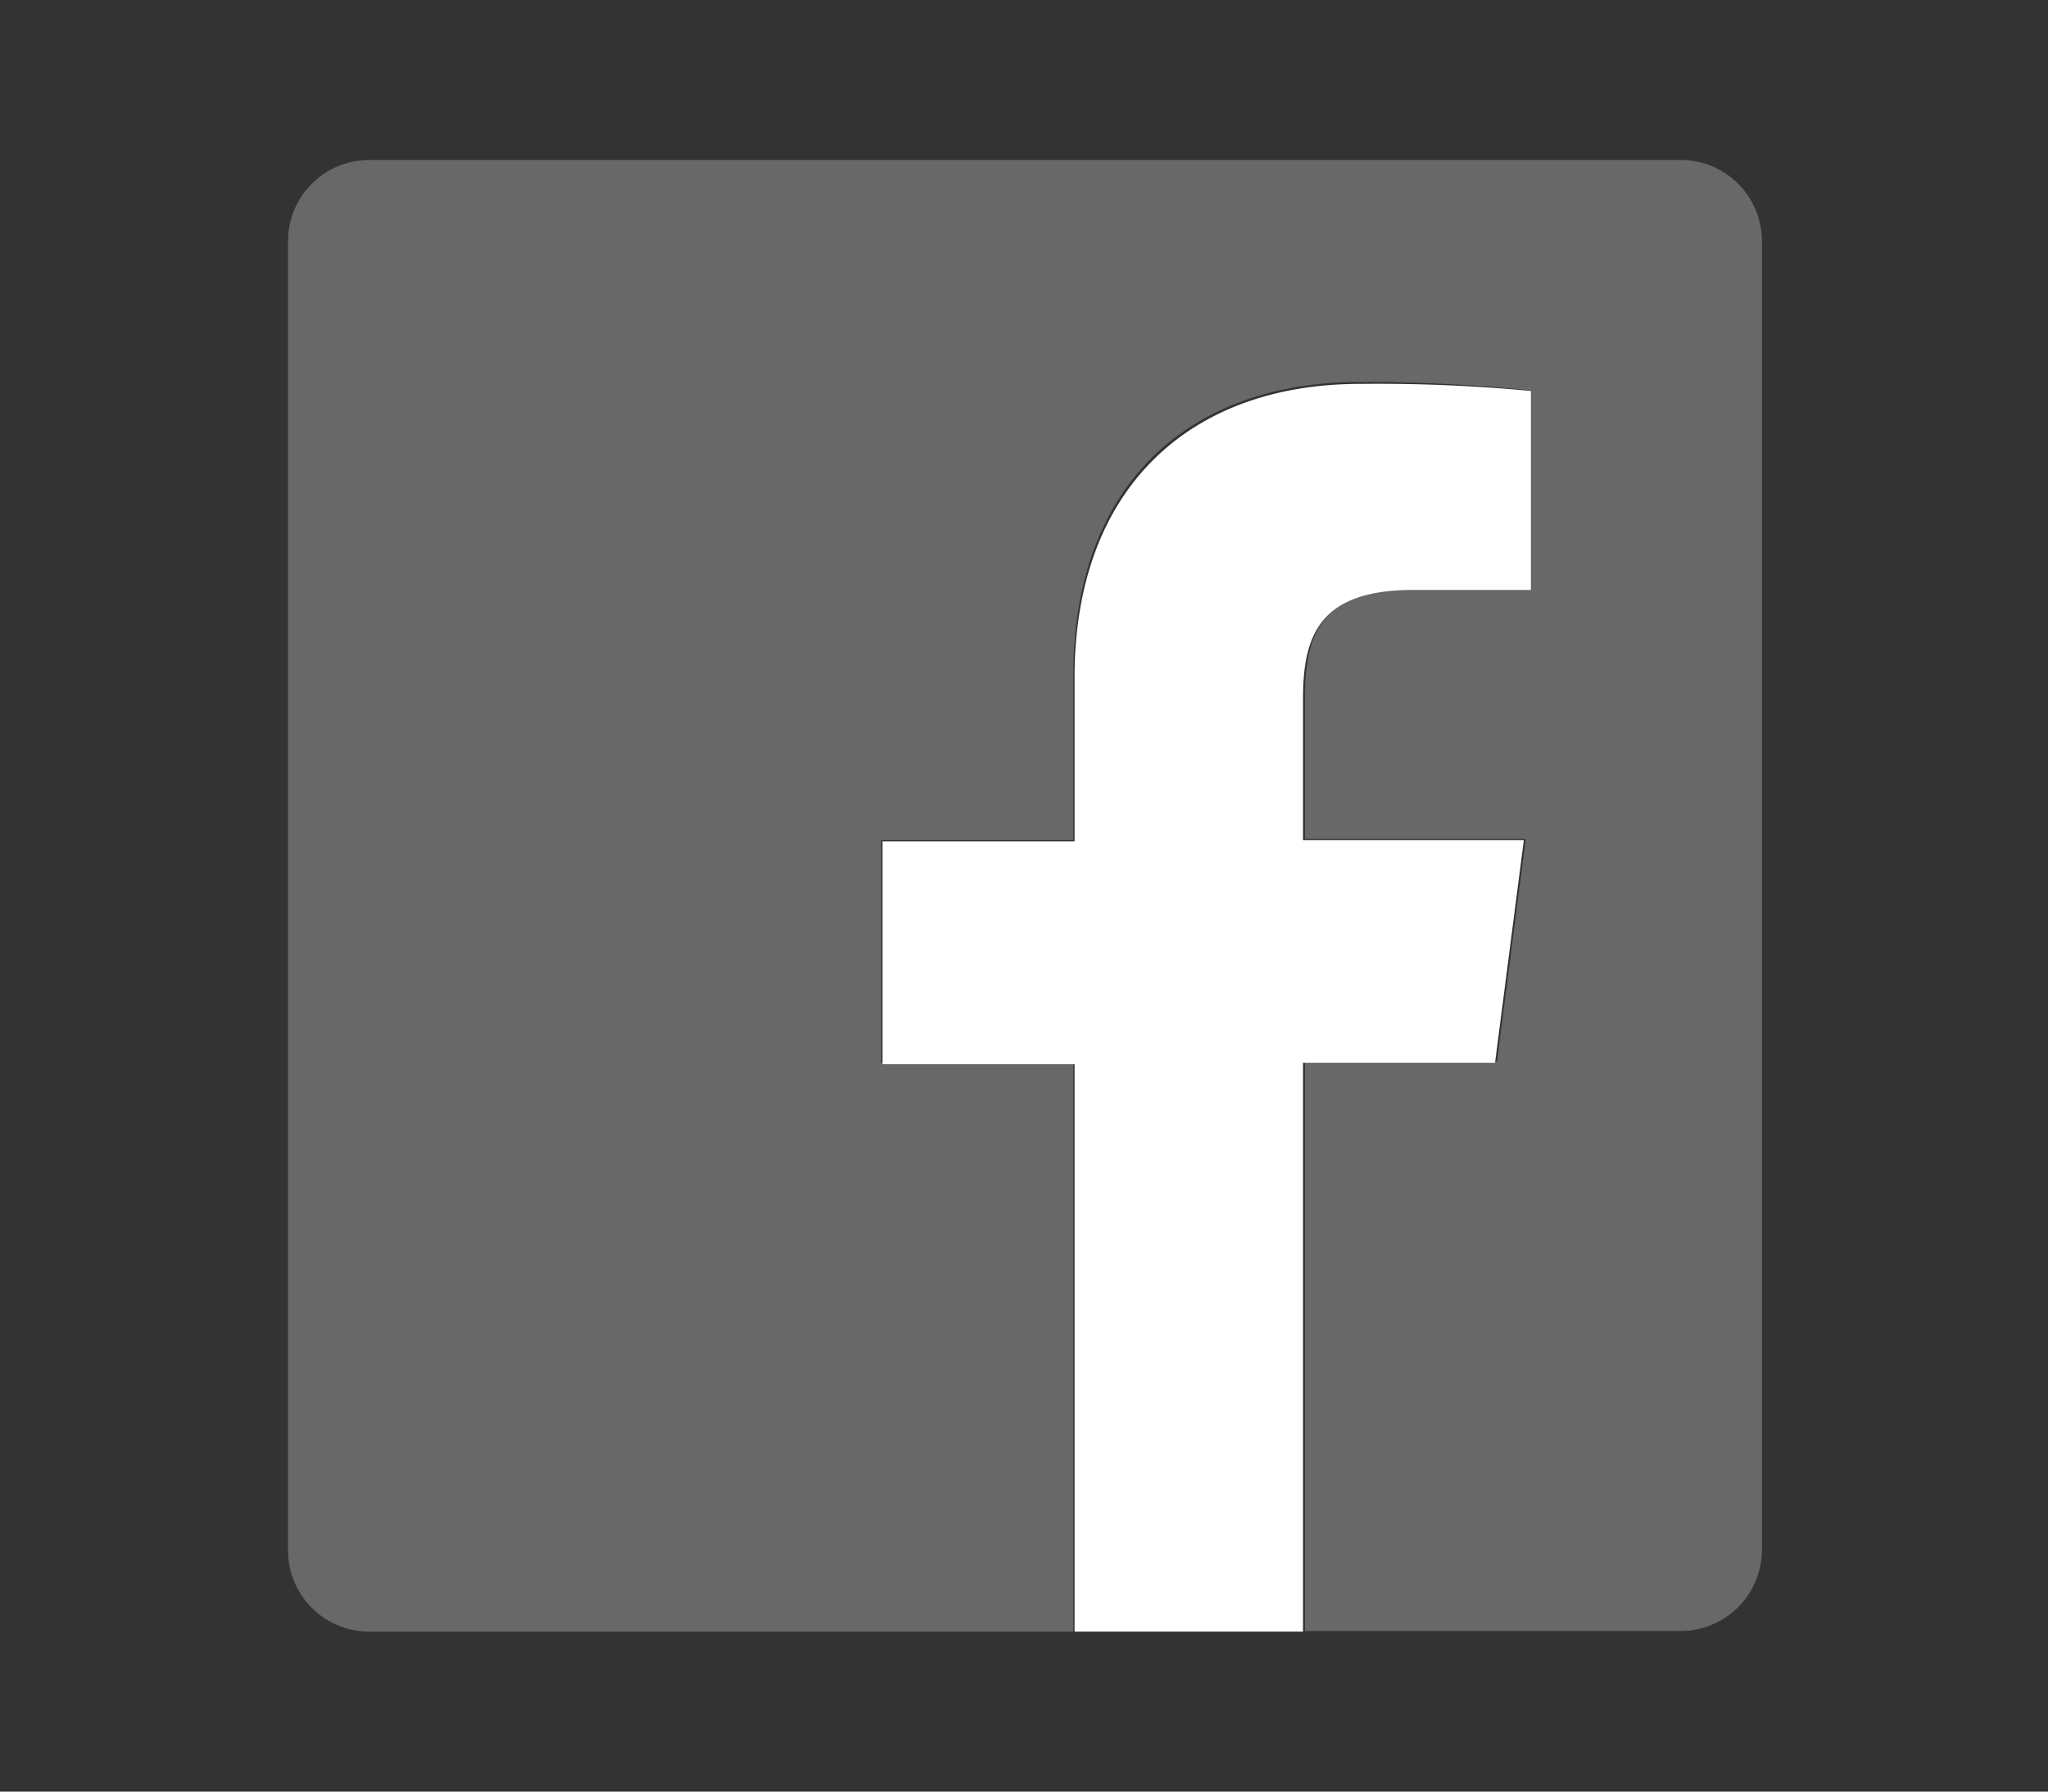 <svg id="レイヤー_1" data-name="レイヤー 1" xmlns="http://www.w3.org/2000/svg" viewBox="0 0 32 28"><rect x="0" y="0" width="32" height="28" fill="#333333" stroke="none"/><defs><style>.cls-1{fill:#686868;}.cls-2{fill:#fff;}.cls-3{fill:none;}</style></defs><title>menu_4_sp</title><path class="cls-1" d="M26.23,2.5H5.77A1.27,1.27,0,0,0,4.5,3.77V24.23A1.27,1.27,0,0,0,5.77,25.5h11V16.61h-3V13.13h3V10.56c0-3,1.82-4.59,4.47-4.59a25.46,25.46,0,0,1,2.67.13v3.1H22.11c-1.44,0-1.72.68-1.72,1.69v2.22h3.45l-.45,3.48h-3v8.9h5.87a1.27,1.27,0,0,0,1.27-1.27h0V3.77A1.27,1.27,0,0,0,26.23,2.5Z"/><path id="f" class="cls-2" d="M20.36,25.5V16.61h3l.45-3.48H20.36V10.91c0-1,.28-1.69,1.72-1.69h1.84V6.11A25.46,25.46,0,0,0,21.25,6c-2.65,0-4.46,1.62-4.46,4.59v2.56h-3v3.48h3V25.5Z"/><rect class="cls-3" width="32" height="28"/></svg>